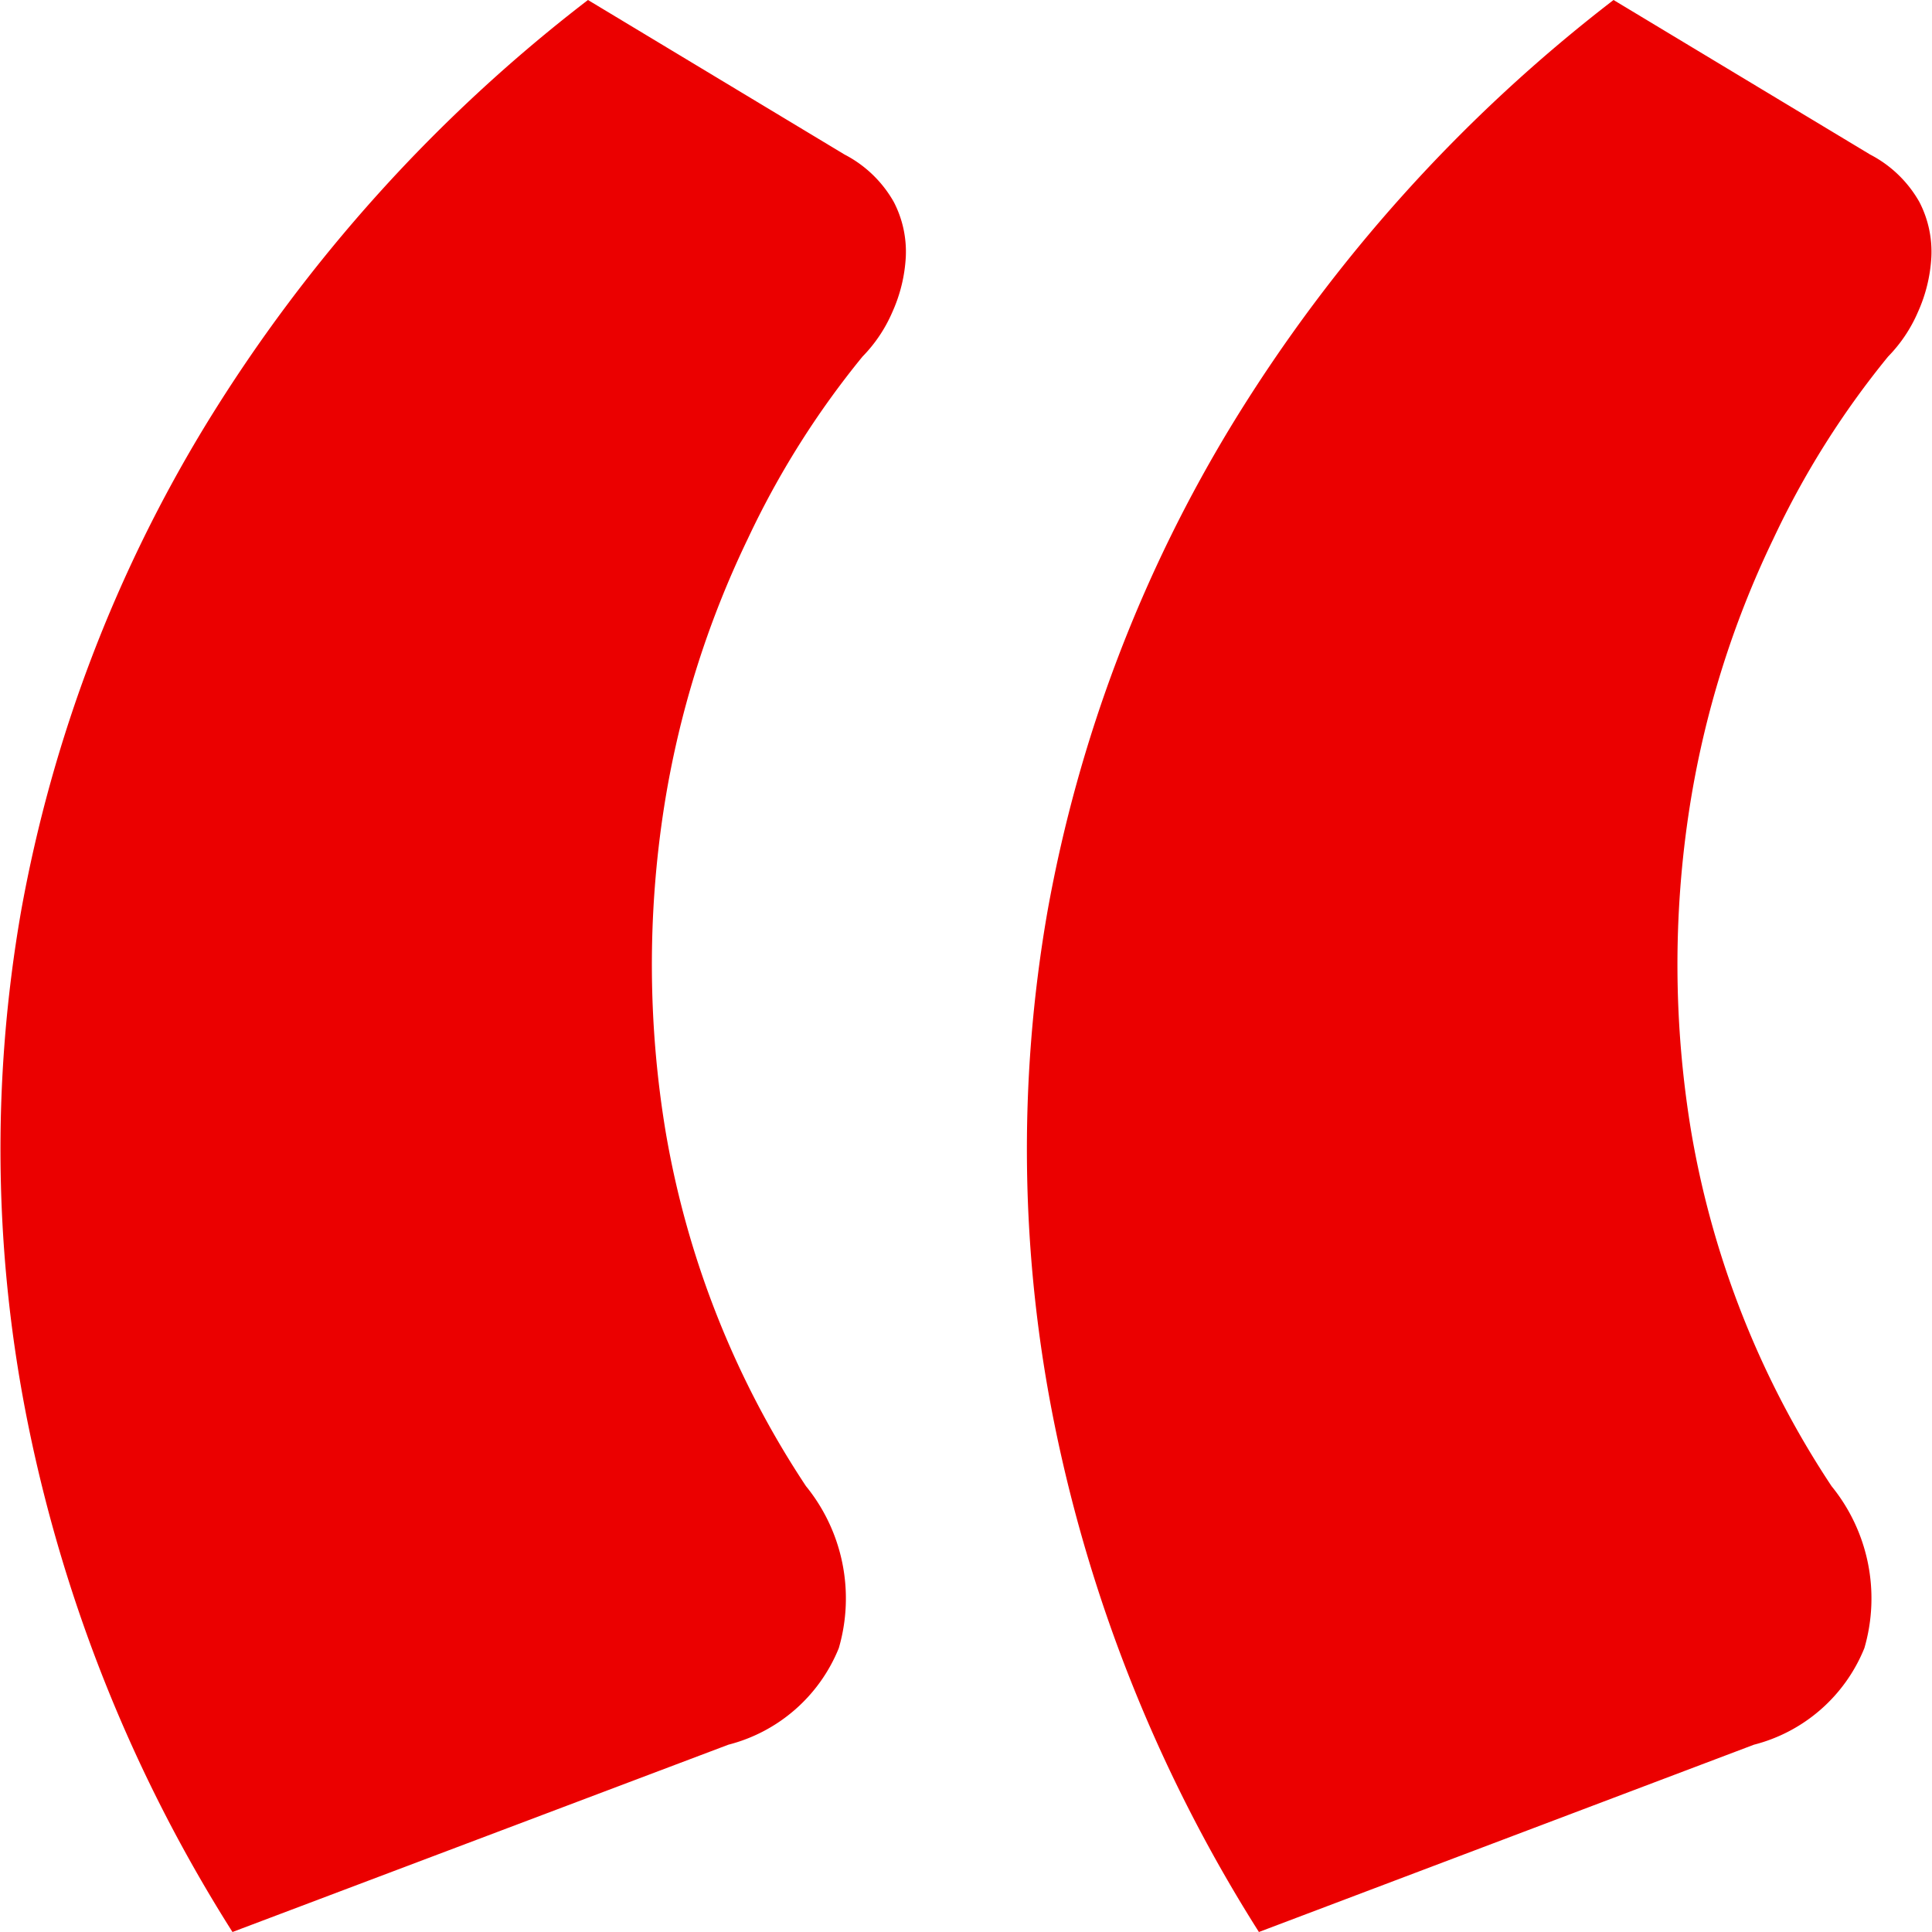 <svg xmlns="http://www.w3.org/2000/svg" width="18" height="18" viewBox="0 0 18 18">
  <path id="Path_30" data-name="Path 30" d="M4.833-38.592a14.041,14.041,0,0,1-1.9-4.708,12.9,12.9,0,0,1-.07-4.8A13.2,13.2,0,0,1,4.6-52.66a14.591,14.591,0,0,1,3.545-3.932l2.391,1.44a1.116,1.116,0,0,1,.459.443,1.007,1.007,0,0,1,.111.512,1.434,1.434,0,0,1-.125.512,1.361,1.361,0,0,1-.278.415,8.163,8.163,0,0,0-1.07,1.7,8.942,8.942,0,0,0-.778,2.492,9.518,9.518,0,0,0,.014,3.032,8.575,8.575,0,0,0,1.307,3.3,1.657,1.657,0,0,1,.306,1.509,1.515,1.515,0,0,1-1.029.9Zm9.563,0a14.041,14.041,0,0,1-1.9-4.708,12.9,12.9,0,0,1-.07-4.8A13.2,13.2,0,0,1,14.16-52.66,14.591,14.591,0,0,1,17.7-56.592l2.391,1.44a1.116,1.116,0,0,1,.459.443,1.007,1.007,0,0,1,.111.512,1.434,1.434,0,0,1-.125.512,1.361,1.361,0,0,1-.278.415,8.163,8.163,0,0,0-1.07,1.7,8.942,8.942,0,0,0-.778,2.492,9.518,9.518,0,0,0,.014,3.032,8.575,8.575,0,0,0,1.307,3.3,1.657,1.657,0,0,1,.306,1.509,1.515,1.515,0,0,1-1.029.9Z" transform="translate(-2.667 56.592)" fill="#eb0000"/>
</svg>
